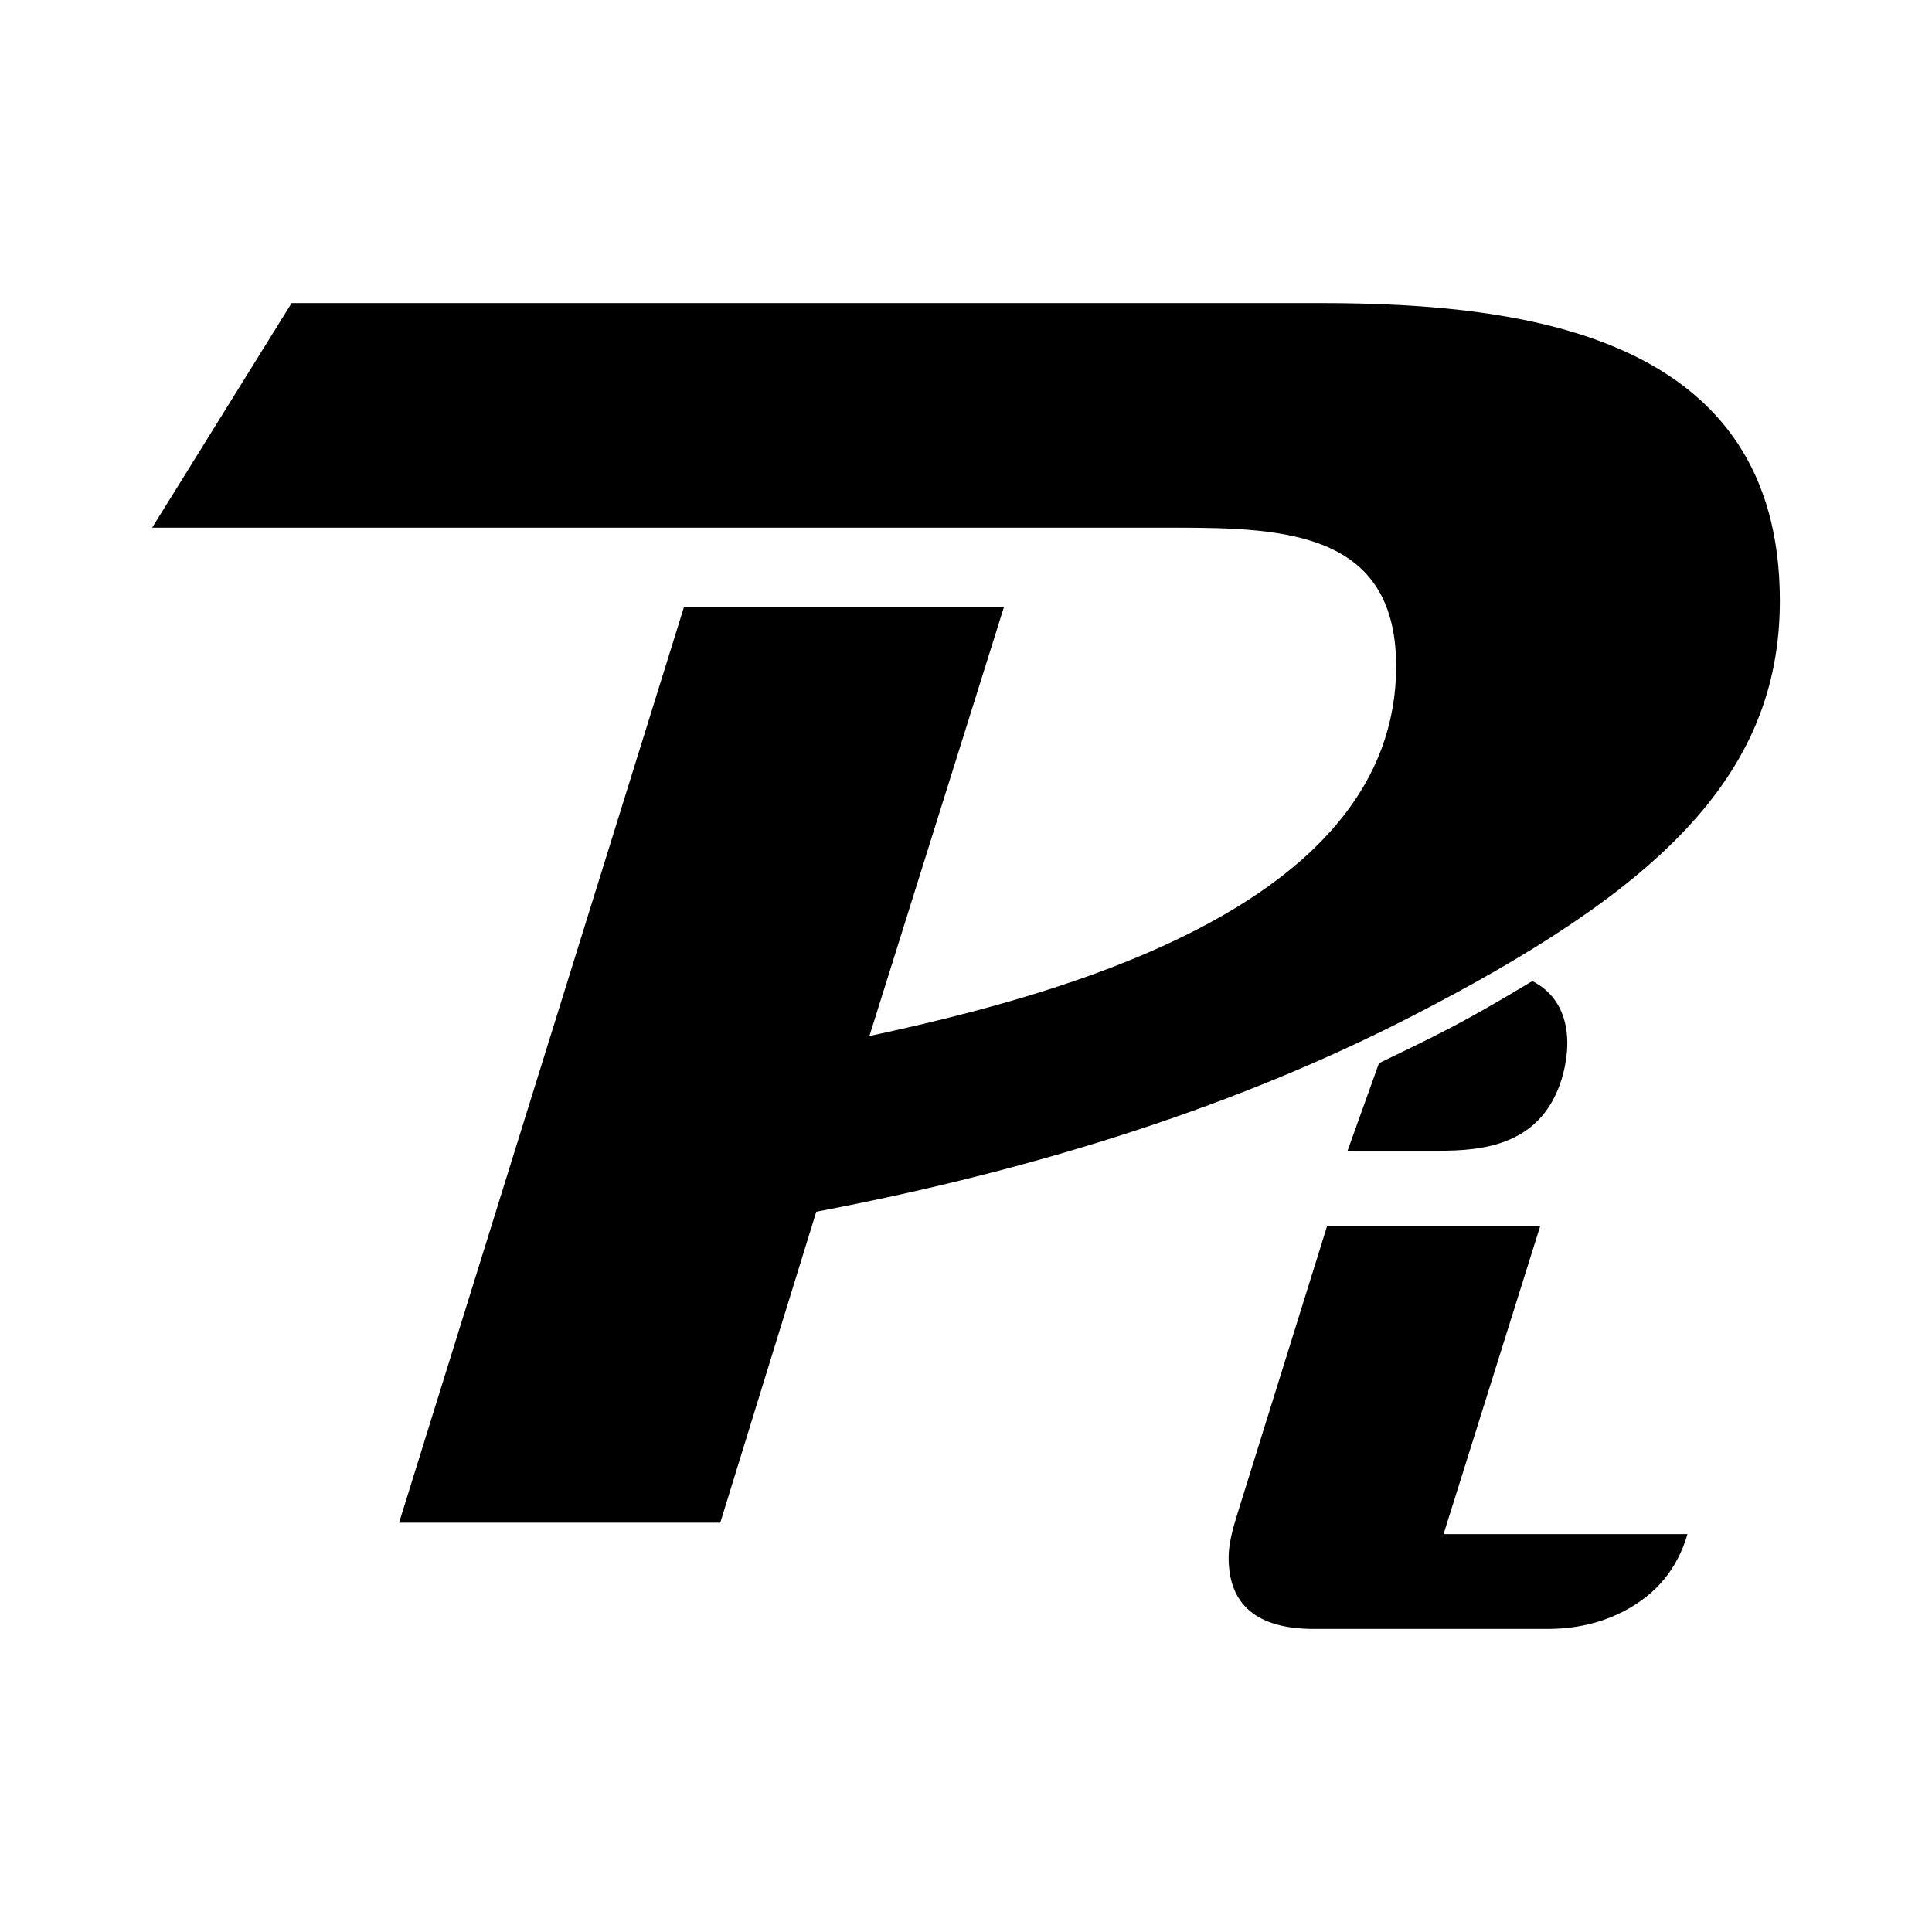 <?xml version="1.0" encoding="UTF-8"?>
<!DOCTYPE svg PUBLIC "-//W3C//DTD SVG 1.1//EN" "http://www.w3.org/Graphics/SVG/1.1/DTD/svg11.dtd">
<!-- Creator: CorelDRAW -->
<svg xmlns="http://www.w3.org/2000/svg" xml:space="preserve" width="32px" height="32px" version="1.1" style="shape-rendering:geometricPrecision; text-rendering:geometricPrecision; image-rendering:optimizeQuality; fill-rule:evenodd; clip-rule:evenodd"
viewBox="0 0 32 32"
 xmlns:xlink="http://www.w3.org/1999/xlink"
 xmlns:xodm="http://www.corel.com/coreldraw/odm/2003">
 <defs>
  <style type="text/css">
   <![CDATA[
    .fil0 {fill:black;fill-rule:nonzero}
   ]]>
  </style>
 </defs>
 <g id="Vrstva_x0020_1">
  <path class="fil0" d="M22.84 17.61c0.99,-0.48 1.36,-0.65 2.54,-1.36 0.52,0.26 0.69,0.84 0.51,1.54 -0.32,1.19 -1.33,1.27 -2.07,1.27l-1.5 0 0.52 -1.45zm5.11 7.8c-0.17,0.58 -0.52,1 -1.06,1.28 -0.39,0.2 -0.81,0.29 -1.26,0.29l-3.87 0c-0.93,0 -1.41,-0.39 -1.41,-1.18 0,-0.22 0.06,-0.45 0.14,-0.71l1.49 -4.78 3.53 0 -1.6 5.1 4.04 0zm1.53 -15.46c0,2.93 -2.06,4.82 -6.17,6.92 -2.74,1.4 -6,2.48 -9.79,3.2l-1.59 5.15 -5.32 0 4.72 -15.17 5.3 0 -2.23 7.11c3.16,-0.68 8.54,-2.12 8.72,-5.93 0.11,-2.42 -1.8,-2.49 -3.67,-2.49l-16.93 0 2.31 -3.72 17.04 0c3.45,0 7.61,0.56 7.61,4.93z"/>
 </g>
</svg>
